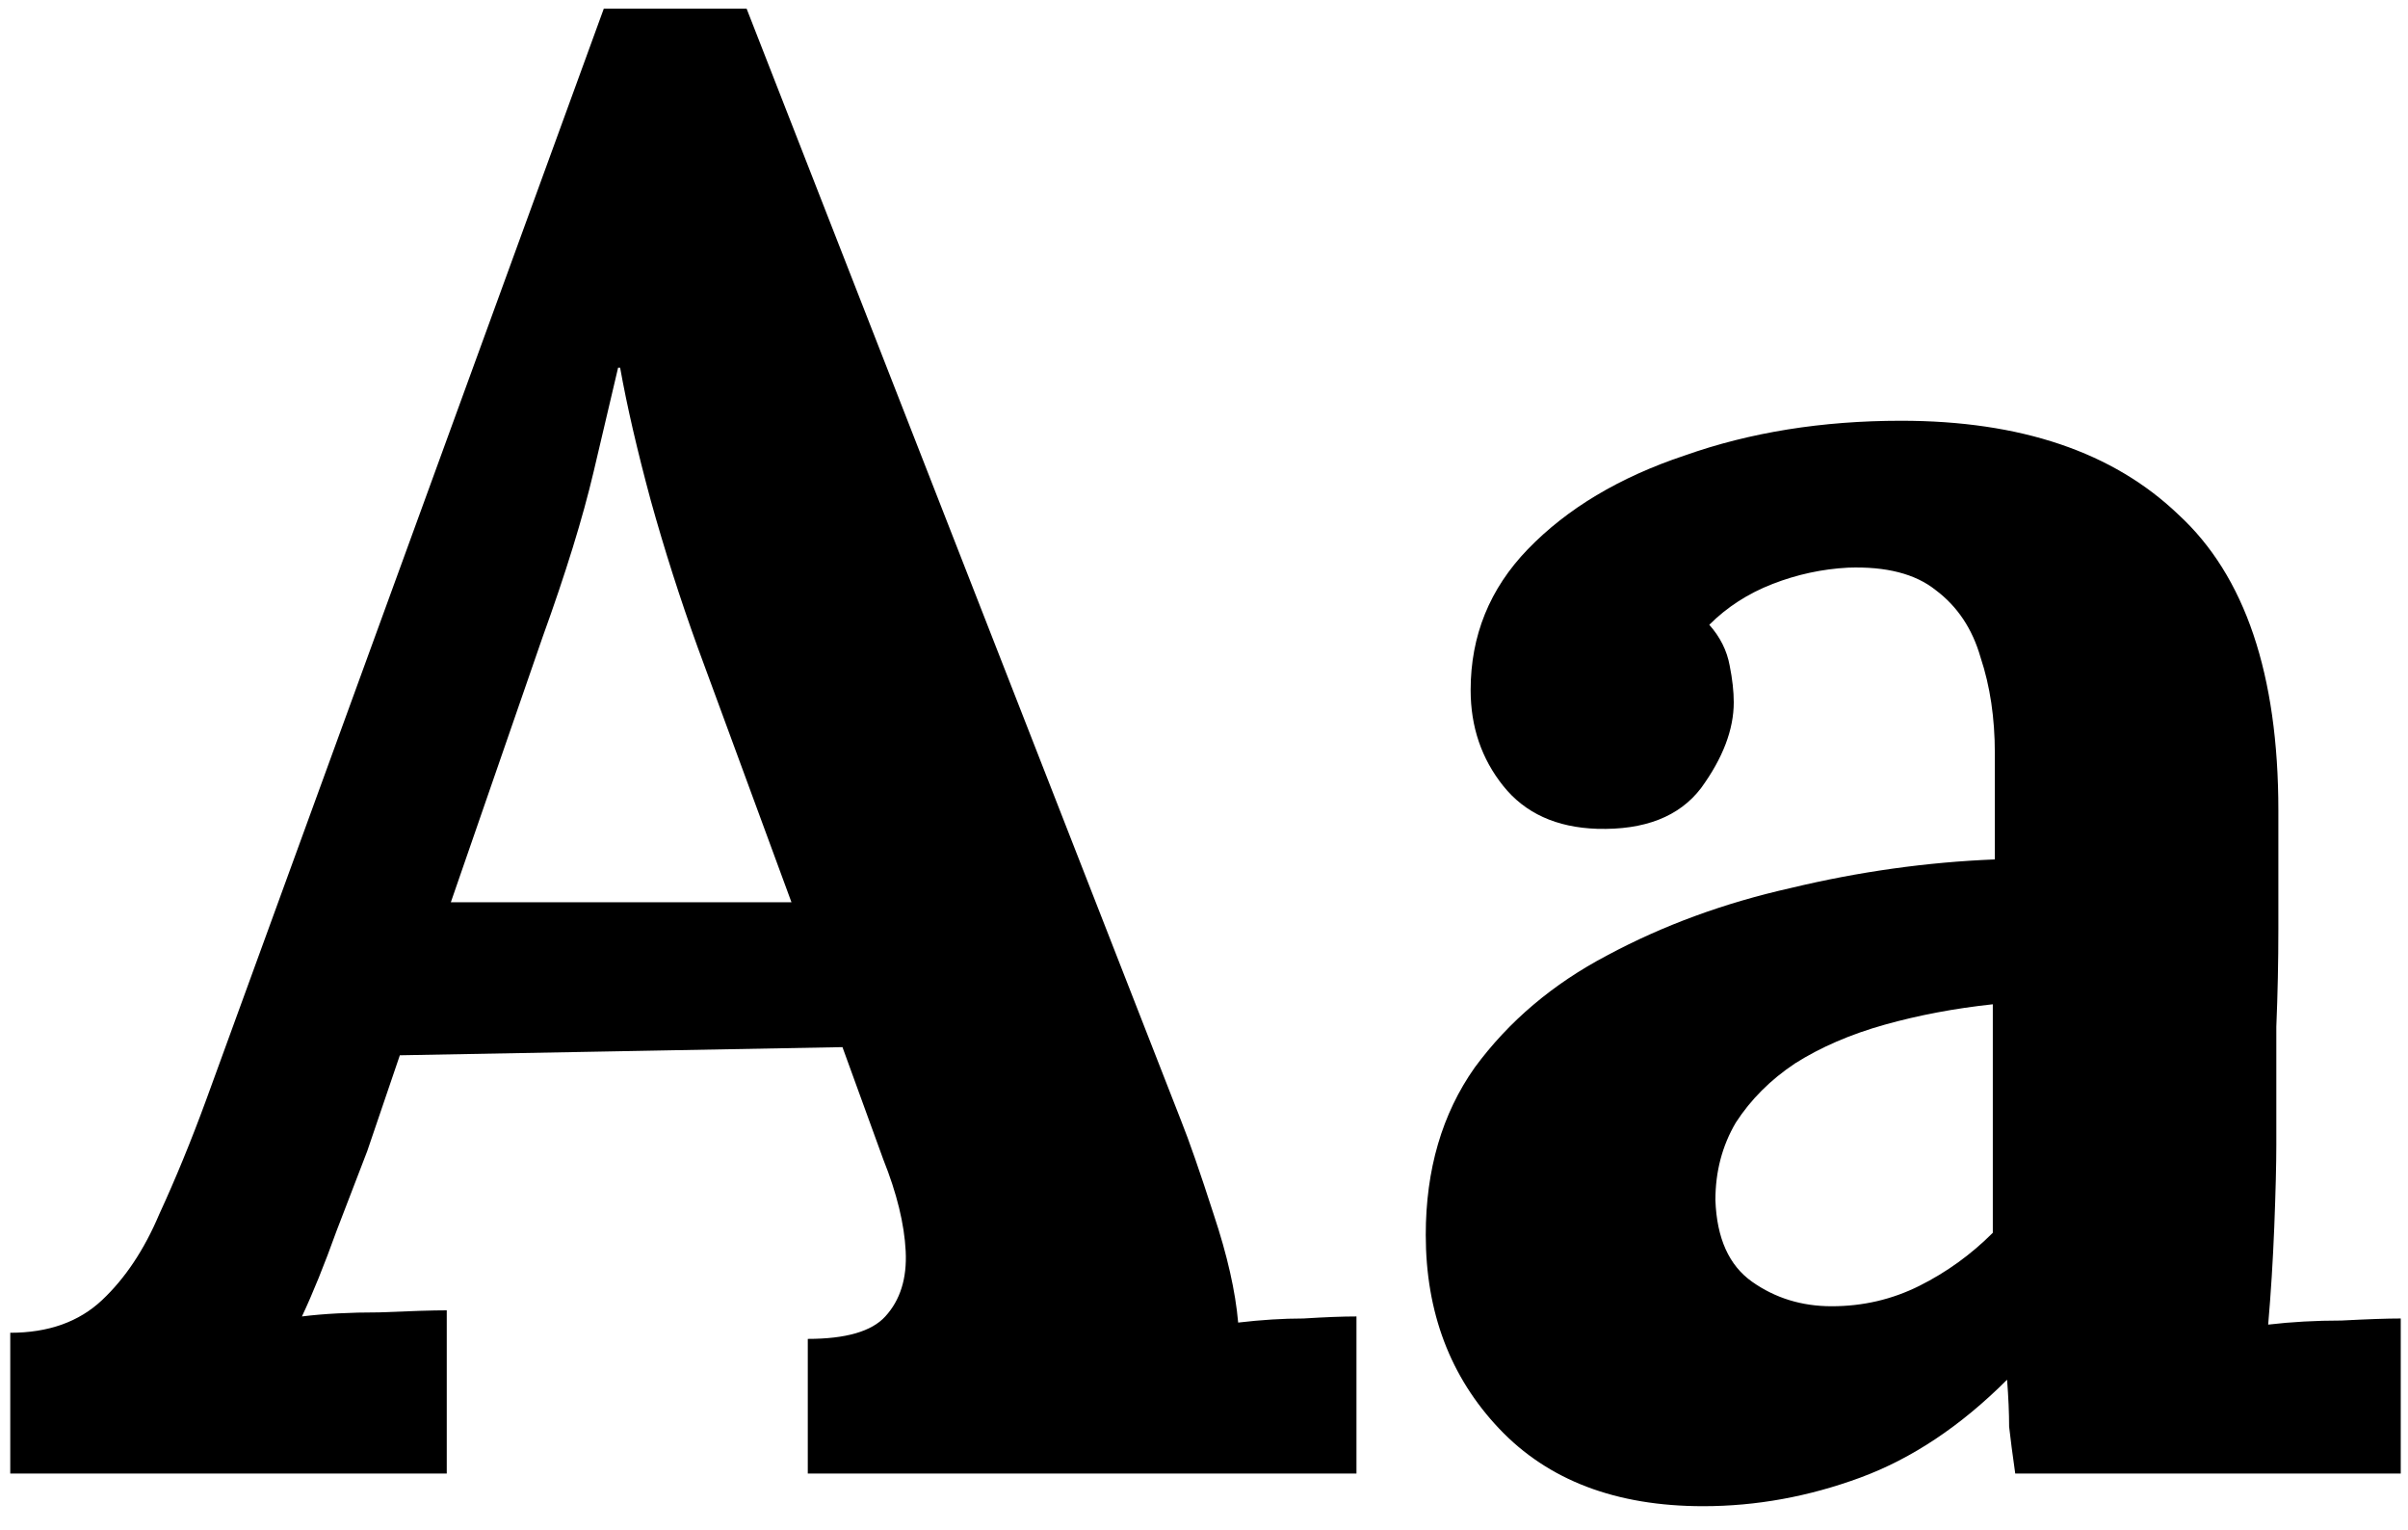 <svg width="85" height="54" viewBox="0 0 85 54" fill="none" xmlns="http://www.w3.org/2000/svg">
<path d="M0.362 52V47.032C1.706 47.032 2.786 46.648 3.602 45.88C4.418 45.112 5.09 44.104 5.618 42.856C6.194 41.608 6.746 40.264 7.274 38.824L21.314 0.304H26.354L41.69 39.544C41.978 40.264 42.362 41.368 42.842 42.856C43.322 44.296 43.61 45.568 43.706 46.672C44.522 46.576 45.29 46.528 46.01 46.528C46.778 46.48 47.402 46.456 47.882 46.456V52H28.514V47.248C29.858 47.248 30.77 46.984 31.25 46.456C31.778 45.88 32.018 45.112 31.97 44.152C31.922 43.192 31.658 42.112 31.178 40.912L29.738 36.952L14.114 37.24L12.962 40.624C12.722 41.248 12.362 42.184 11.882 43.432C11.45 44.632 11.042 45.64 10.658 46.456C11.426 46.36 12.338 46.312 13.394 46.312C14.498 46.264 15.29 46.24 15.77 46.24V52H0.362ZM15.914 31.84H27.938L24.626 22.84C24.002 21.112 23.45 19.384 22.97 17.656C22.49 15.88 22.13 14.32 21.89 12.976H21.818C21.626 13.792 21.338 15.016 20.954 16.648C20.57 18.28 19.97 20.224 19.154 22.48L15.914 31.84ZM71.136 52C71.04 51.328 70.968 50.776 70.92 50.344C70.92 49.864 70.896 49.312 70.848 48.688C69.216 50.32 67.488 51.472 65.664 52.144C63.84 52.816 61.992 53.152 60.12 53.152C57.048 53.152 54.648 52.24 52.92 50.416C51.192 48.592 50.328 46.312 50.328 43.576C50.328 41.272 50.904 39.304 52.056 37.672C53.256 36.04 54.816 34.72 56.736 33.712C58.704 32.656 60.864 31.864 63.216 31.336C65.616 30.76 68.016 30.424 70.416 30.328V26.584C70.416 25.336 70.248 24.208 69.912 23.2C69.624 22.192 69.096 21.4 68.328 20.824C67.608 20.248 66.576 19.984 65.232 20.032C64.32 20.08 63.432 20.272 62.568 20.608C61.704 20.944 60.96 21.424 60.336 22.048C60.72 22.48 60.96 22.96 61.056 23.488C61.152 23.968 61.2 24.4 61.2 24.784C61.2 25.744 60.816 26.752 60.048 27.808C59.28 28.816 58.056 29.296 56.376 29.248C54.936 29.2 53.832 28.696 53.064 27.736C52.296 26.776 51.912 25.648 51.912 24.352C51.912 22.432 52.584 20.776 53.928 19.384C55.32 17.944 57.168 16.84 59.472 16.072C61.776 15.256 64.32 14.848 67.104 14.848C71.328 14.848 74.592 15.952 76.896 18.16C79.248 20.32 80.424 23.8 80.424 28.6C80.424 30.232 80.424 31.624 80.424 32.776C80.424 33.928 80.4 35.08 80.352 36.232C80.352 37.384 80.352 38.776 80.352 40.408C80.352 41.08 80.328 42.04 80.28 43.288C80.232 44.488 80.16 45.64 80.064 46.744C80.88 46.648 81.744 46.6 82.656 46.6C83.568 46.552 84.264 46.528 84.744 46.528V52H71.136ZM70.344 35.44C69 35.584 67.728 35.824 66.528 36.16C65.328 36.496 64.272 36.952 63.36 37.528C62.496 38.104 61.8 38.8 61.272 39.616C60.792 40.432 60.552 41.344 60.552 42.352C60.6 43.696 61.032 44.656 61.848 45.232C62.664 45.808 63.6 46.096 64.656 46.096C65.76 46.096 66.792 45.856 67.752 45.376C68.712 44.896 69.576 44.272 70.344 43.504C70.344 43.024 70.344 42.568 70.344 42.136C70.344 41.656 70.344 41.176 70.344 40.696C70.344 39.832 70.344 38.968 70.344 38.104C70.344 37.192 70.344 36.304 70.344 35.44Z" fill="black"/>
</svg>
